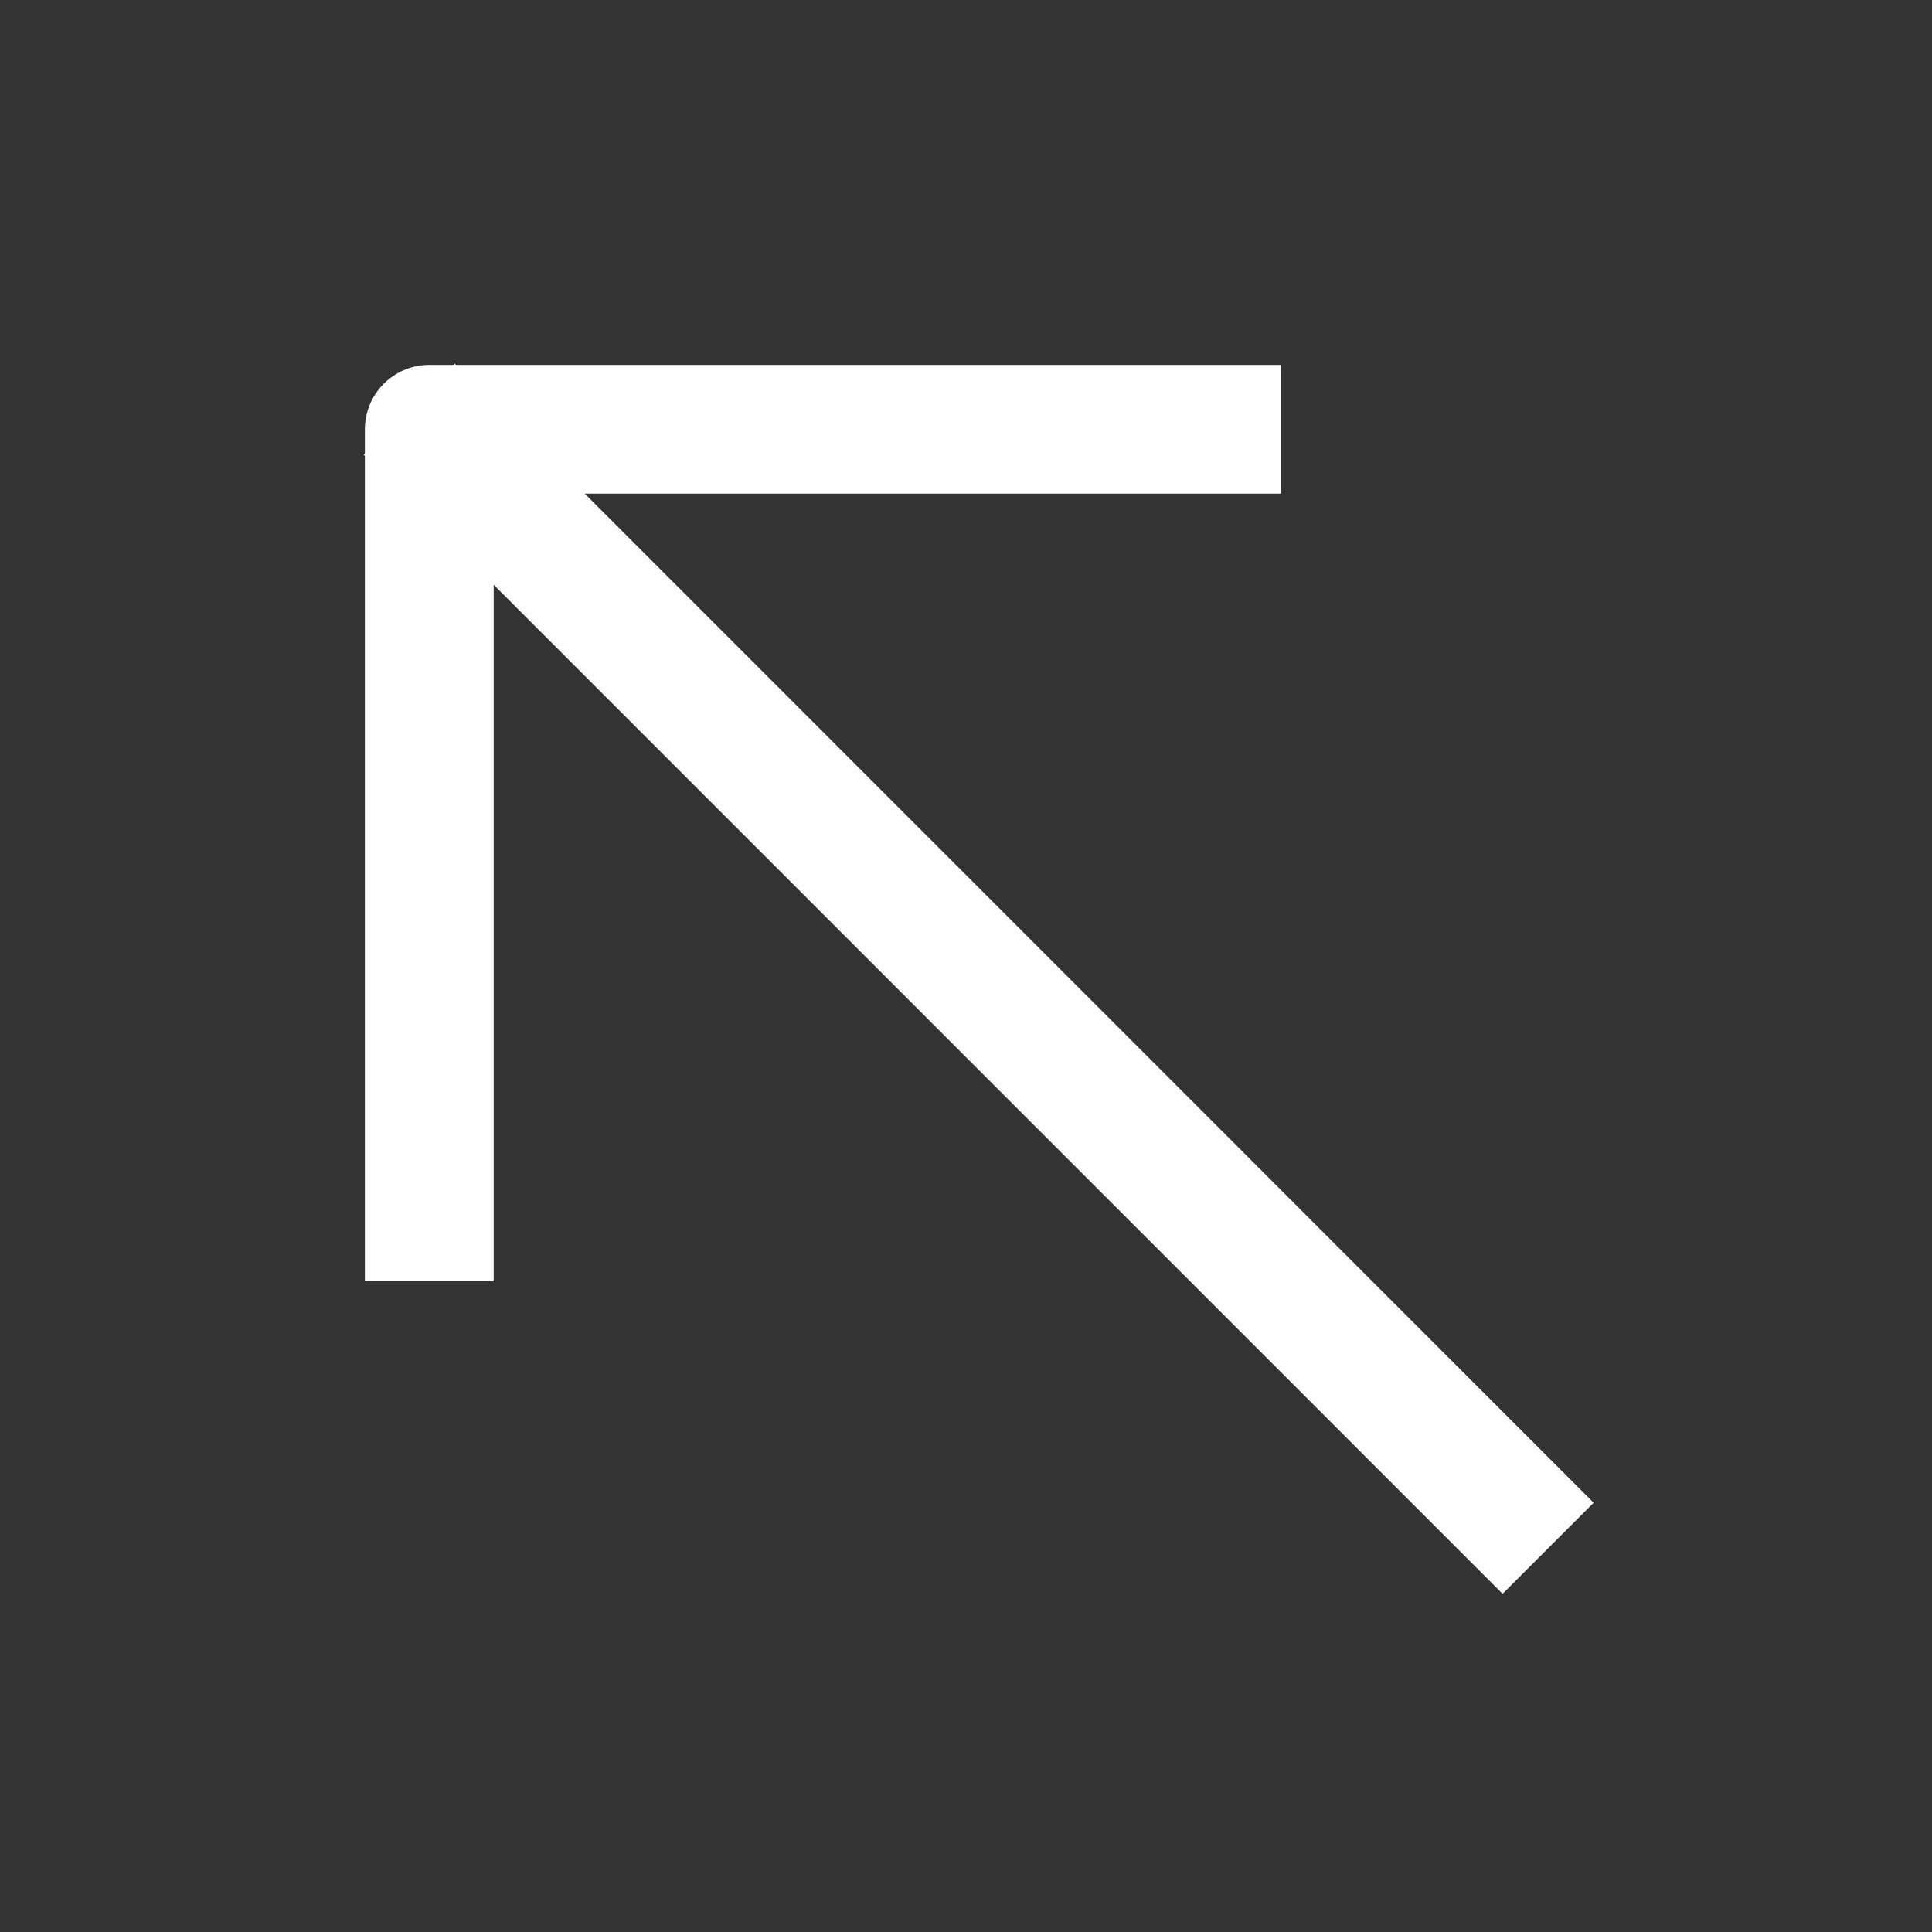 <svg width="15" height="15" viewBox="0 0 15 15" fill="none" xmlns="http://www.w3.org/2000/svg">
<rect x="0" y="0" width="15" height="15" fill="#333333" stroke="none"/>
<path d="M3.531 3.531L11.666 11.667" stroke="white" stroke-miterlimit="10" stroke-linecap="square" stroke-linejoin="round"/>
<path d="M9.446 3.333L3.333 3.333L3.333 9.447" stroke="white" stroke-miterlimit="10" stroke-linecap="square" stroke-linejoin="round"/>
</svg>
